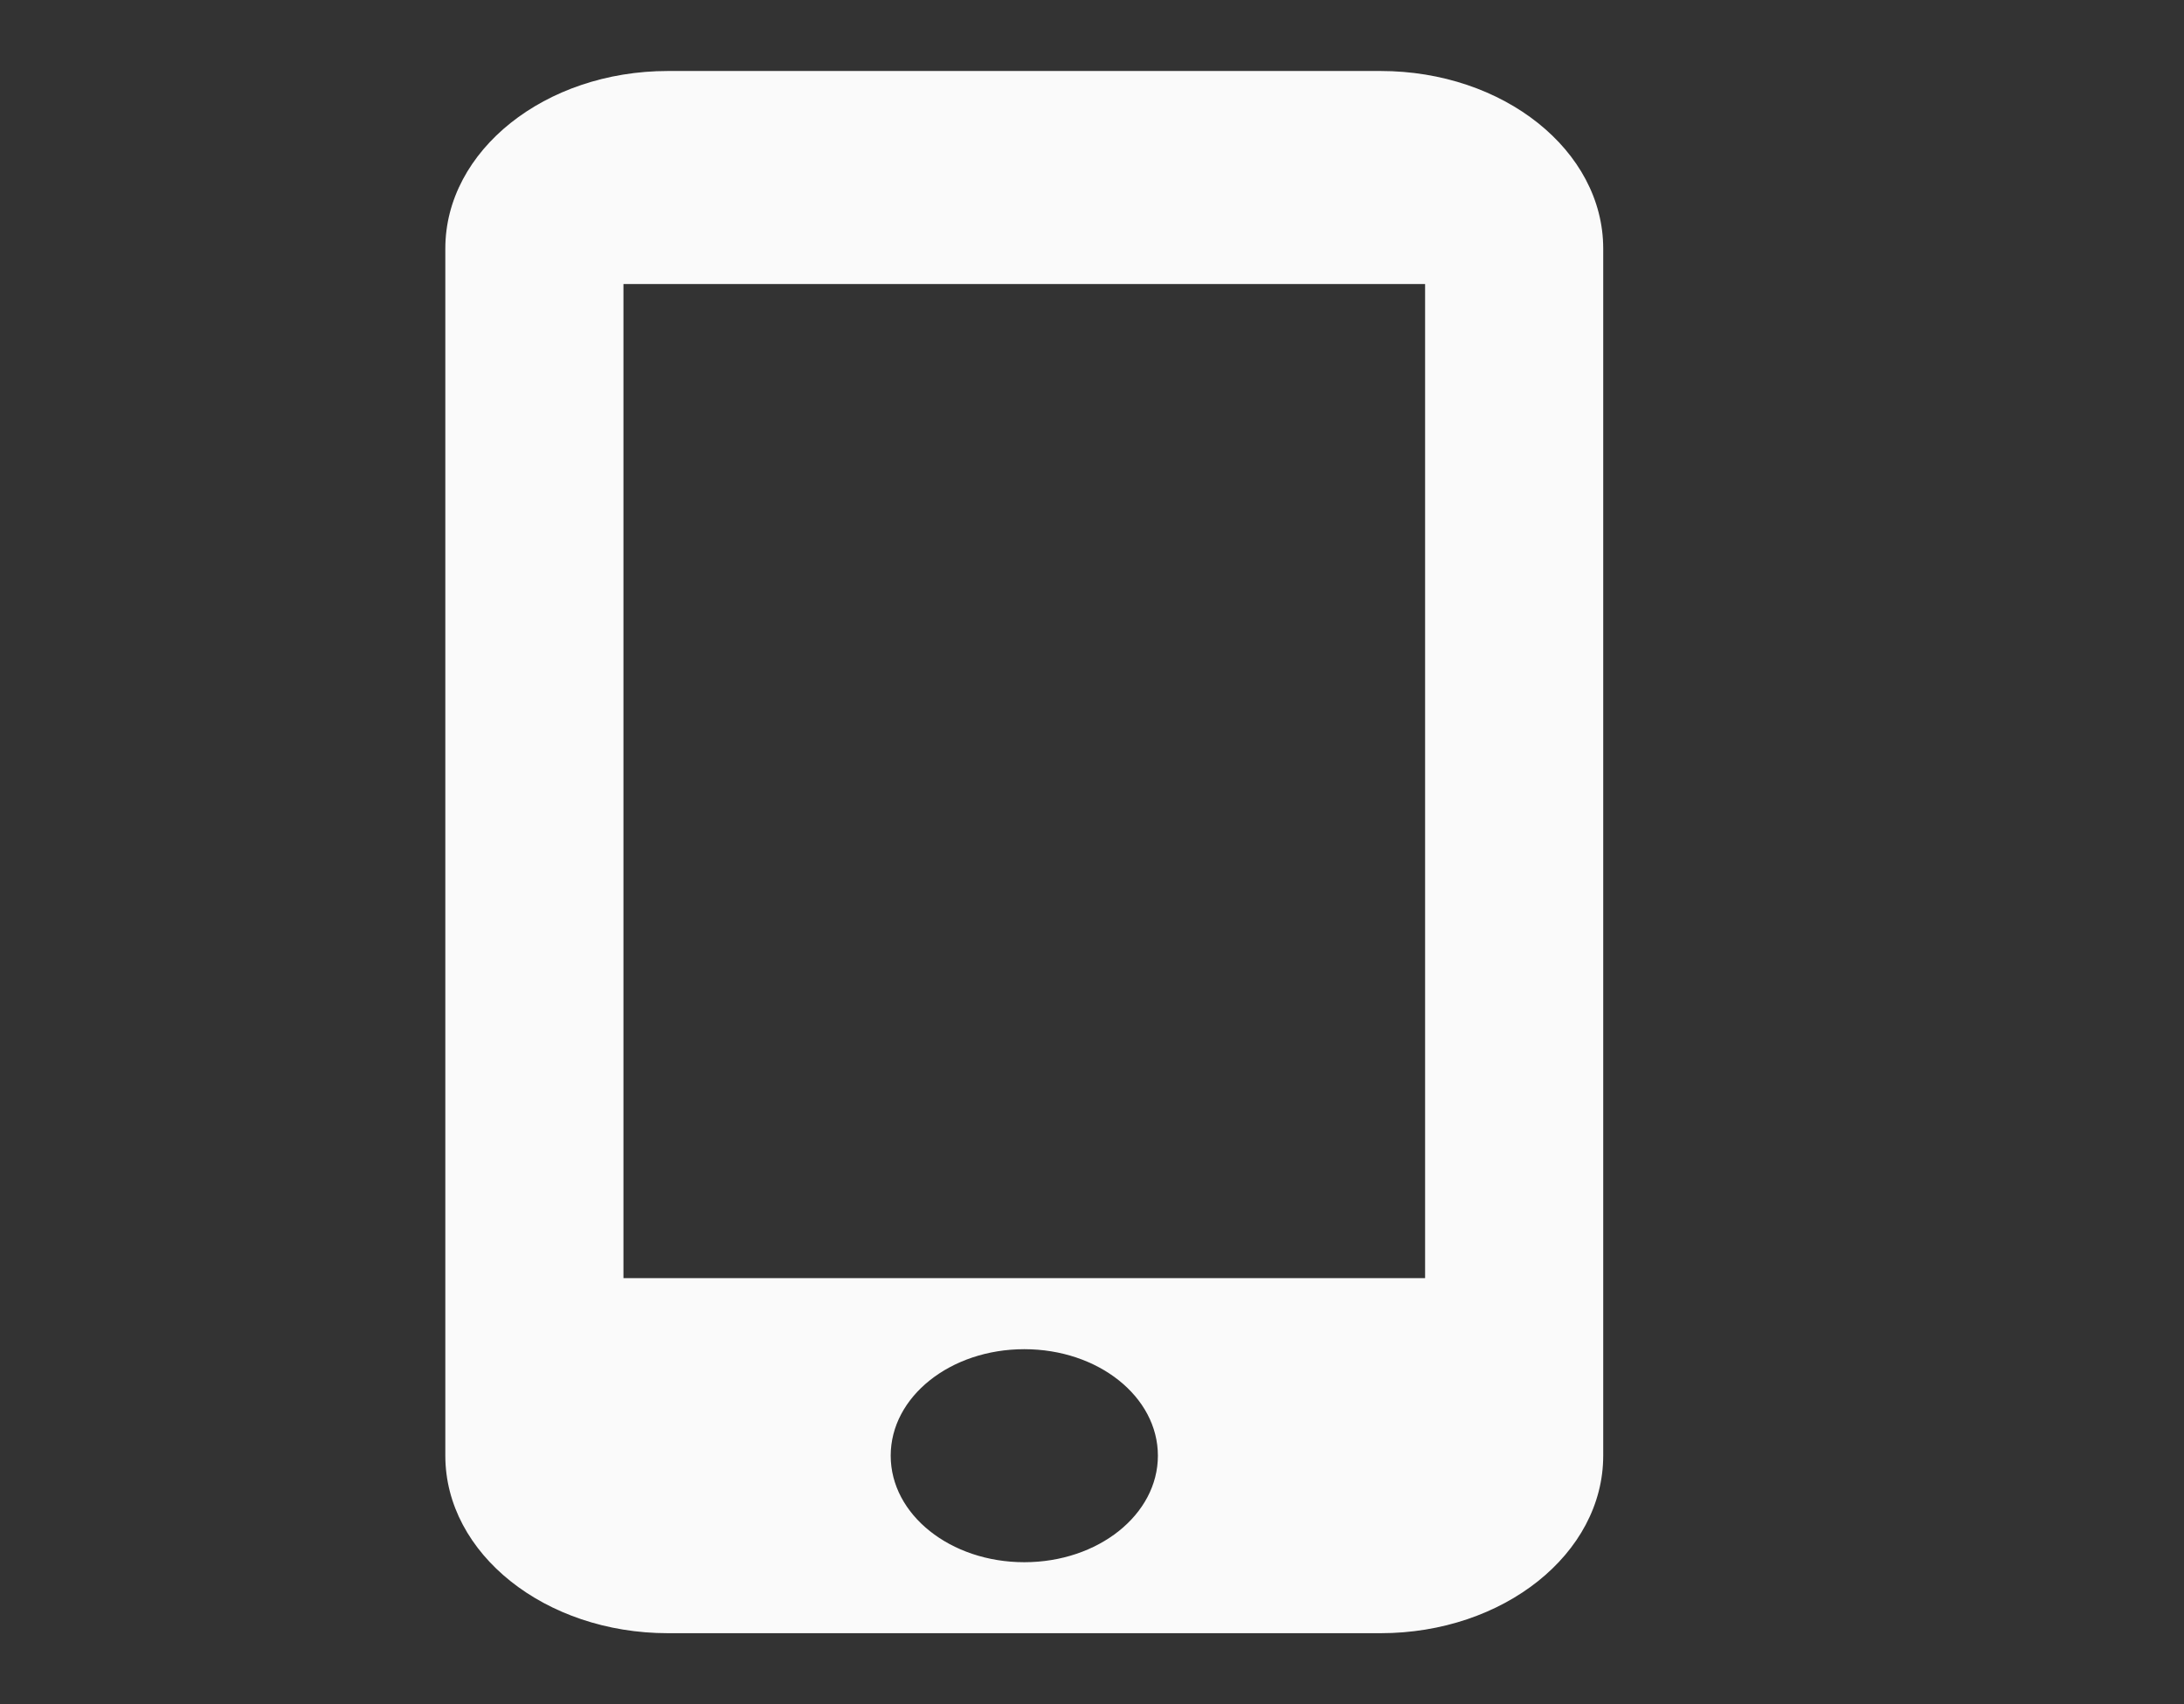 <svg width="41" height="32" viewBox="0 0 41 32" fill="none" xmlns="http://www.w3.org/2000/svg">
<rect x="0" y="0" width="41" height="32" fill="#333333" stroke="none"/>
<path d="M25.917 1.333H12.54C10.233 1.333 8.36 2.827 8.36 4.667V27.334C8.36 29.174 10.233 30.667 12.54 30.667H25.917C28.225 30.667 30.097 29.174 30.097 27.334V4.667C30.097 2.827 28.225 1.333 25.917 1.333ZM19.229 29.334C17.841 29.334 16.721 28.44 16.721 27.334C16.721 26.227 17.841 25.334 19.229 25.334C20.617 25.334 21.737 26.227 21.737 27.334C21.737 28.44 20.617 29.334 19.229 29.334ZM26.753 24H11.704V5.333H26.753V24Z" fill="#FAFAFA"/>
</svg>
